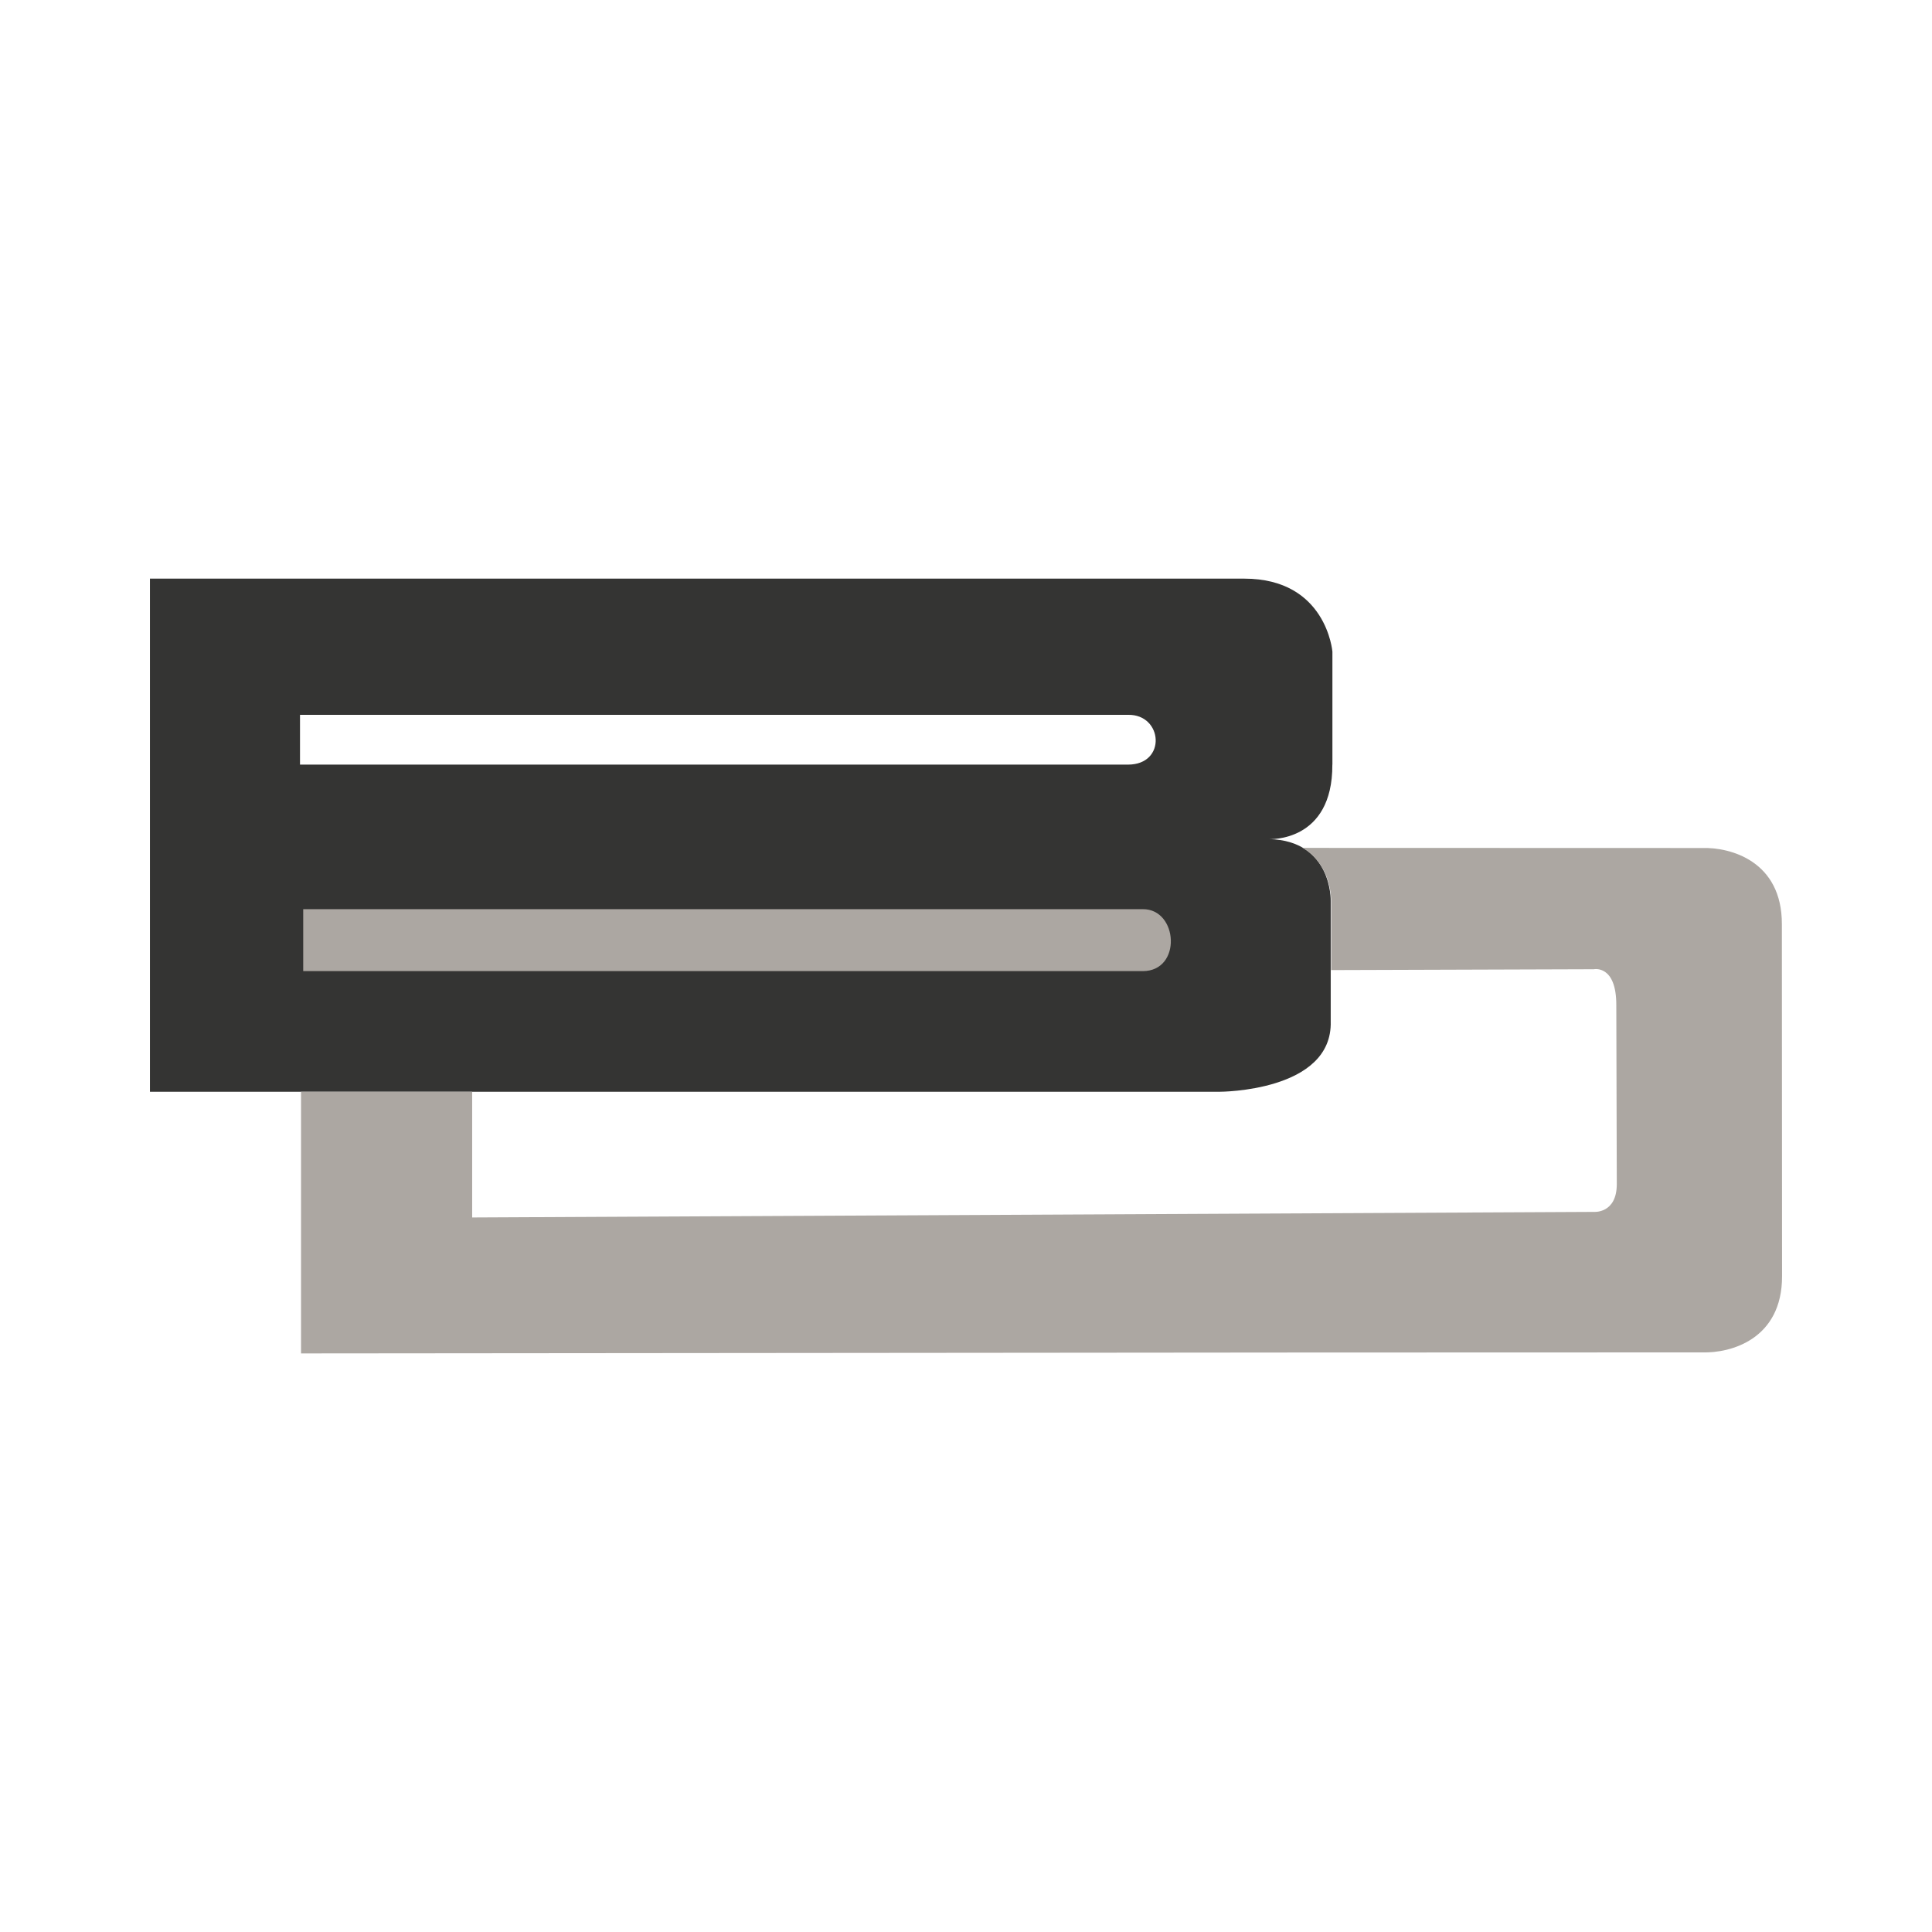 <?xml version="1.0" encoding="UTF-8"?>
<svg id="Ebene_2" data-name="Ebene 2" xmlns="http://www.w3.org/2000/svg" viewBox="0 0 319.03 319.03">
  <defs>
    <style>
      .cls-1 {
        fill: #aca7a2;
        fill-rule: evenodd;
      }

      .cls-1, .cls-2, .cls-3, .cls-4 {
        stroke-width: 0px;
      }

      .cls-2 {
        fill: none;
      }

      .cls-3 {
        fill: #fff;
      }

      .cls-4 {
        fill: #343433;
      }
    </style>
  </defs>
  <g id="Ebene_1-2" data-name="Ebene 1">
    <rect class="cls-3" width="319.03" height="319.03"/>
    <g id="Ebene_1-2" data-name="Ebene 1-2">
      <g>
        <g>
          <path class="cls-2" d="M186.27,118.03H49.54v8.22h136.73c6.42,0,5.76-8.33,0-8.22Z"/>
          <path class="cls-4" d="M220.02,126.26v-18.65s-.97-12.06-14.55-12.06H24.76v84.73h176.67s18.64,0,18.31-11.62v-19.91s.27-9.95-10.19-10.19c0,0,10.52.6,10.46-12.3h0ZM186.27,126.26H49.54v-8.22h136.73c5.76-.11,6.42,8.22,0,8.22Z"/>
        </g>
        <path class="cls-1" d="M50.07,150.13h138.63c5.86-.05,6.51,10.23,0,10.23H50.07v-10.23Z"/>
        <path class="cls-1" d="M294.27,210.73c.02,10.43-8.49,12.73-13.15,12.59l-66,.02-165.41.15v-43.21h28.26v20.76l185.19-.92s3.83.35,3.82-4.61l-.08-29.46c.04-6.8-3.71-6-3.71-6l-43.38.14v-11.74c-.32-6.26-4.72-8.44-4.72-8.44l66,.02c4.67-.14,13.18,2.16,13.15,12.59l.03,58.11h0Z"/>
      </g>
    </g>
  </g>
</svg>